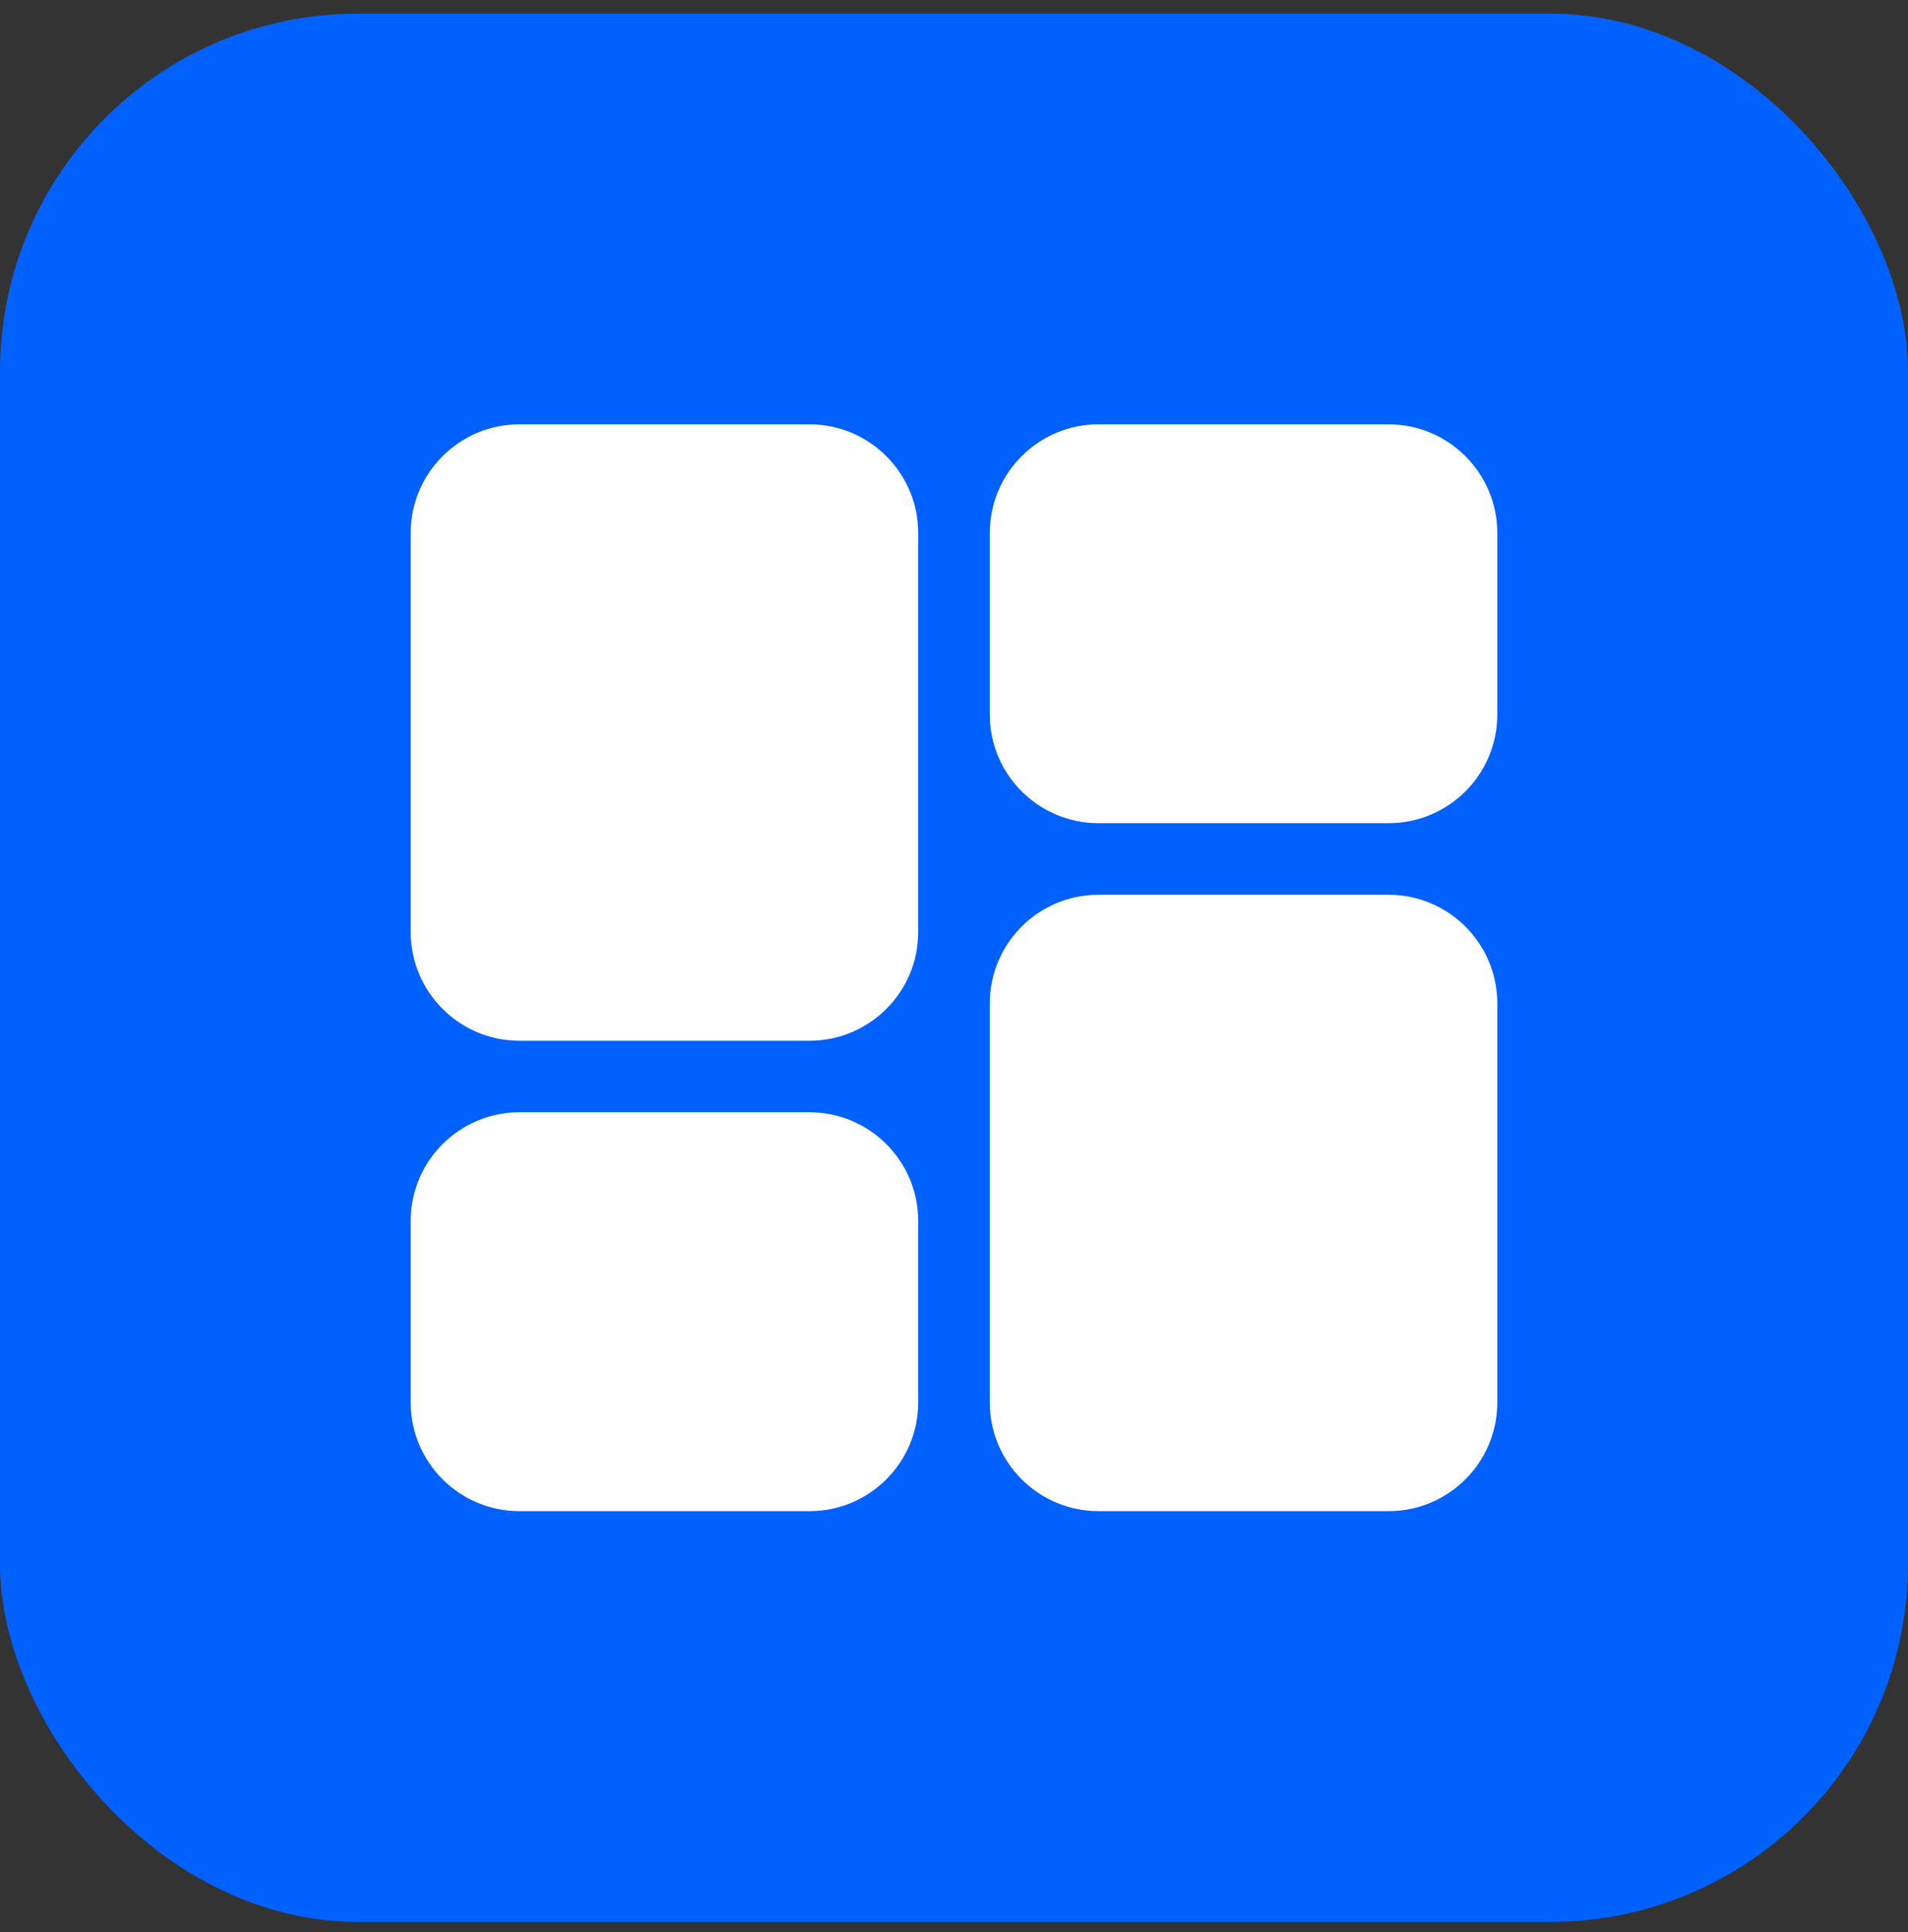 <?xml version="1.0" encoding="UTF-8"?> <svg xmlns="http://www.w3.org/2000/svg" width="80" height="81" viewBox="0 0 80 81" fill="none"><rect x="0" y="0" width="80" height="81" fill="#333333" stroke="none"/><rect y="0.569" width="80" height="80" rx="15" fill="#0061FE"></rect><path fill-rule="evenodd" clip-rule="evenodd" d="M21.78 17.789C19.262 17.789 17.22 19.831 17.22 22.349V39.069C17.22 41.587 19.262 43.629 21.78 43.629H33.94C36.458 43.629 38.5 41.587 38.5 39.069V22.349C38.5 19.831 36.458 17.789 33.94 17.789L21.78 17.789Z" fill="white"></path><path fill-rule="evenodd" clip-rule="evenodd" d="M46.06 63.349C43.542 63.349 41.5 61.308 41.5 58.789V42.069C41.5 39.551 43.542 37.509 46.06 37.509H58.22C60.738 37.509 62.78 39.551 62.78 42.069V58.789C62.78 61.308 60.738 63.349 58.22 63.349H46.06Z" fill="white"></path><path fill-rule="evenodd" clip-rule="evenodd" d="M17.22 51.189C17.22 48.67 19.262 46.629 21.78 46.629H33.94C36.458 46.629 38.5 48.67 38.5 51.189V58.789C38.5 61.307 36.458 63.349 33.94 63.349H21.78C19.262 63.349 17.22 61.307 17.22 58.789V51.189Z" fill="white"></path><path fill-rule="evenodd" clip-rule="evenodd" d="M46.06 34.509C43.542 34.509 41.5 32.468 41.5 29.949V22.349C41.5 19.831 43.542 17.789 46.06 17.789H58.22C60.738 17.789 62.78 19.831 62.78 22.349V29.949C62.78 32.468 60.738 34.509 58.22 34.509H46.06Z" fill="white"></path></svg> 